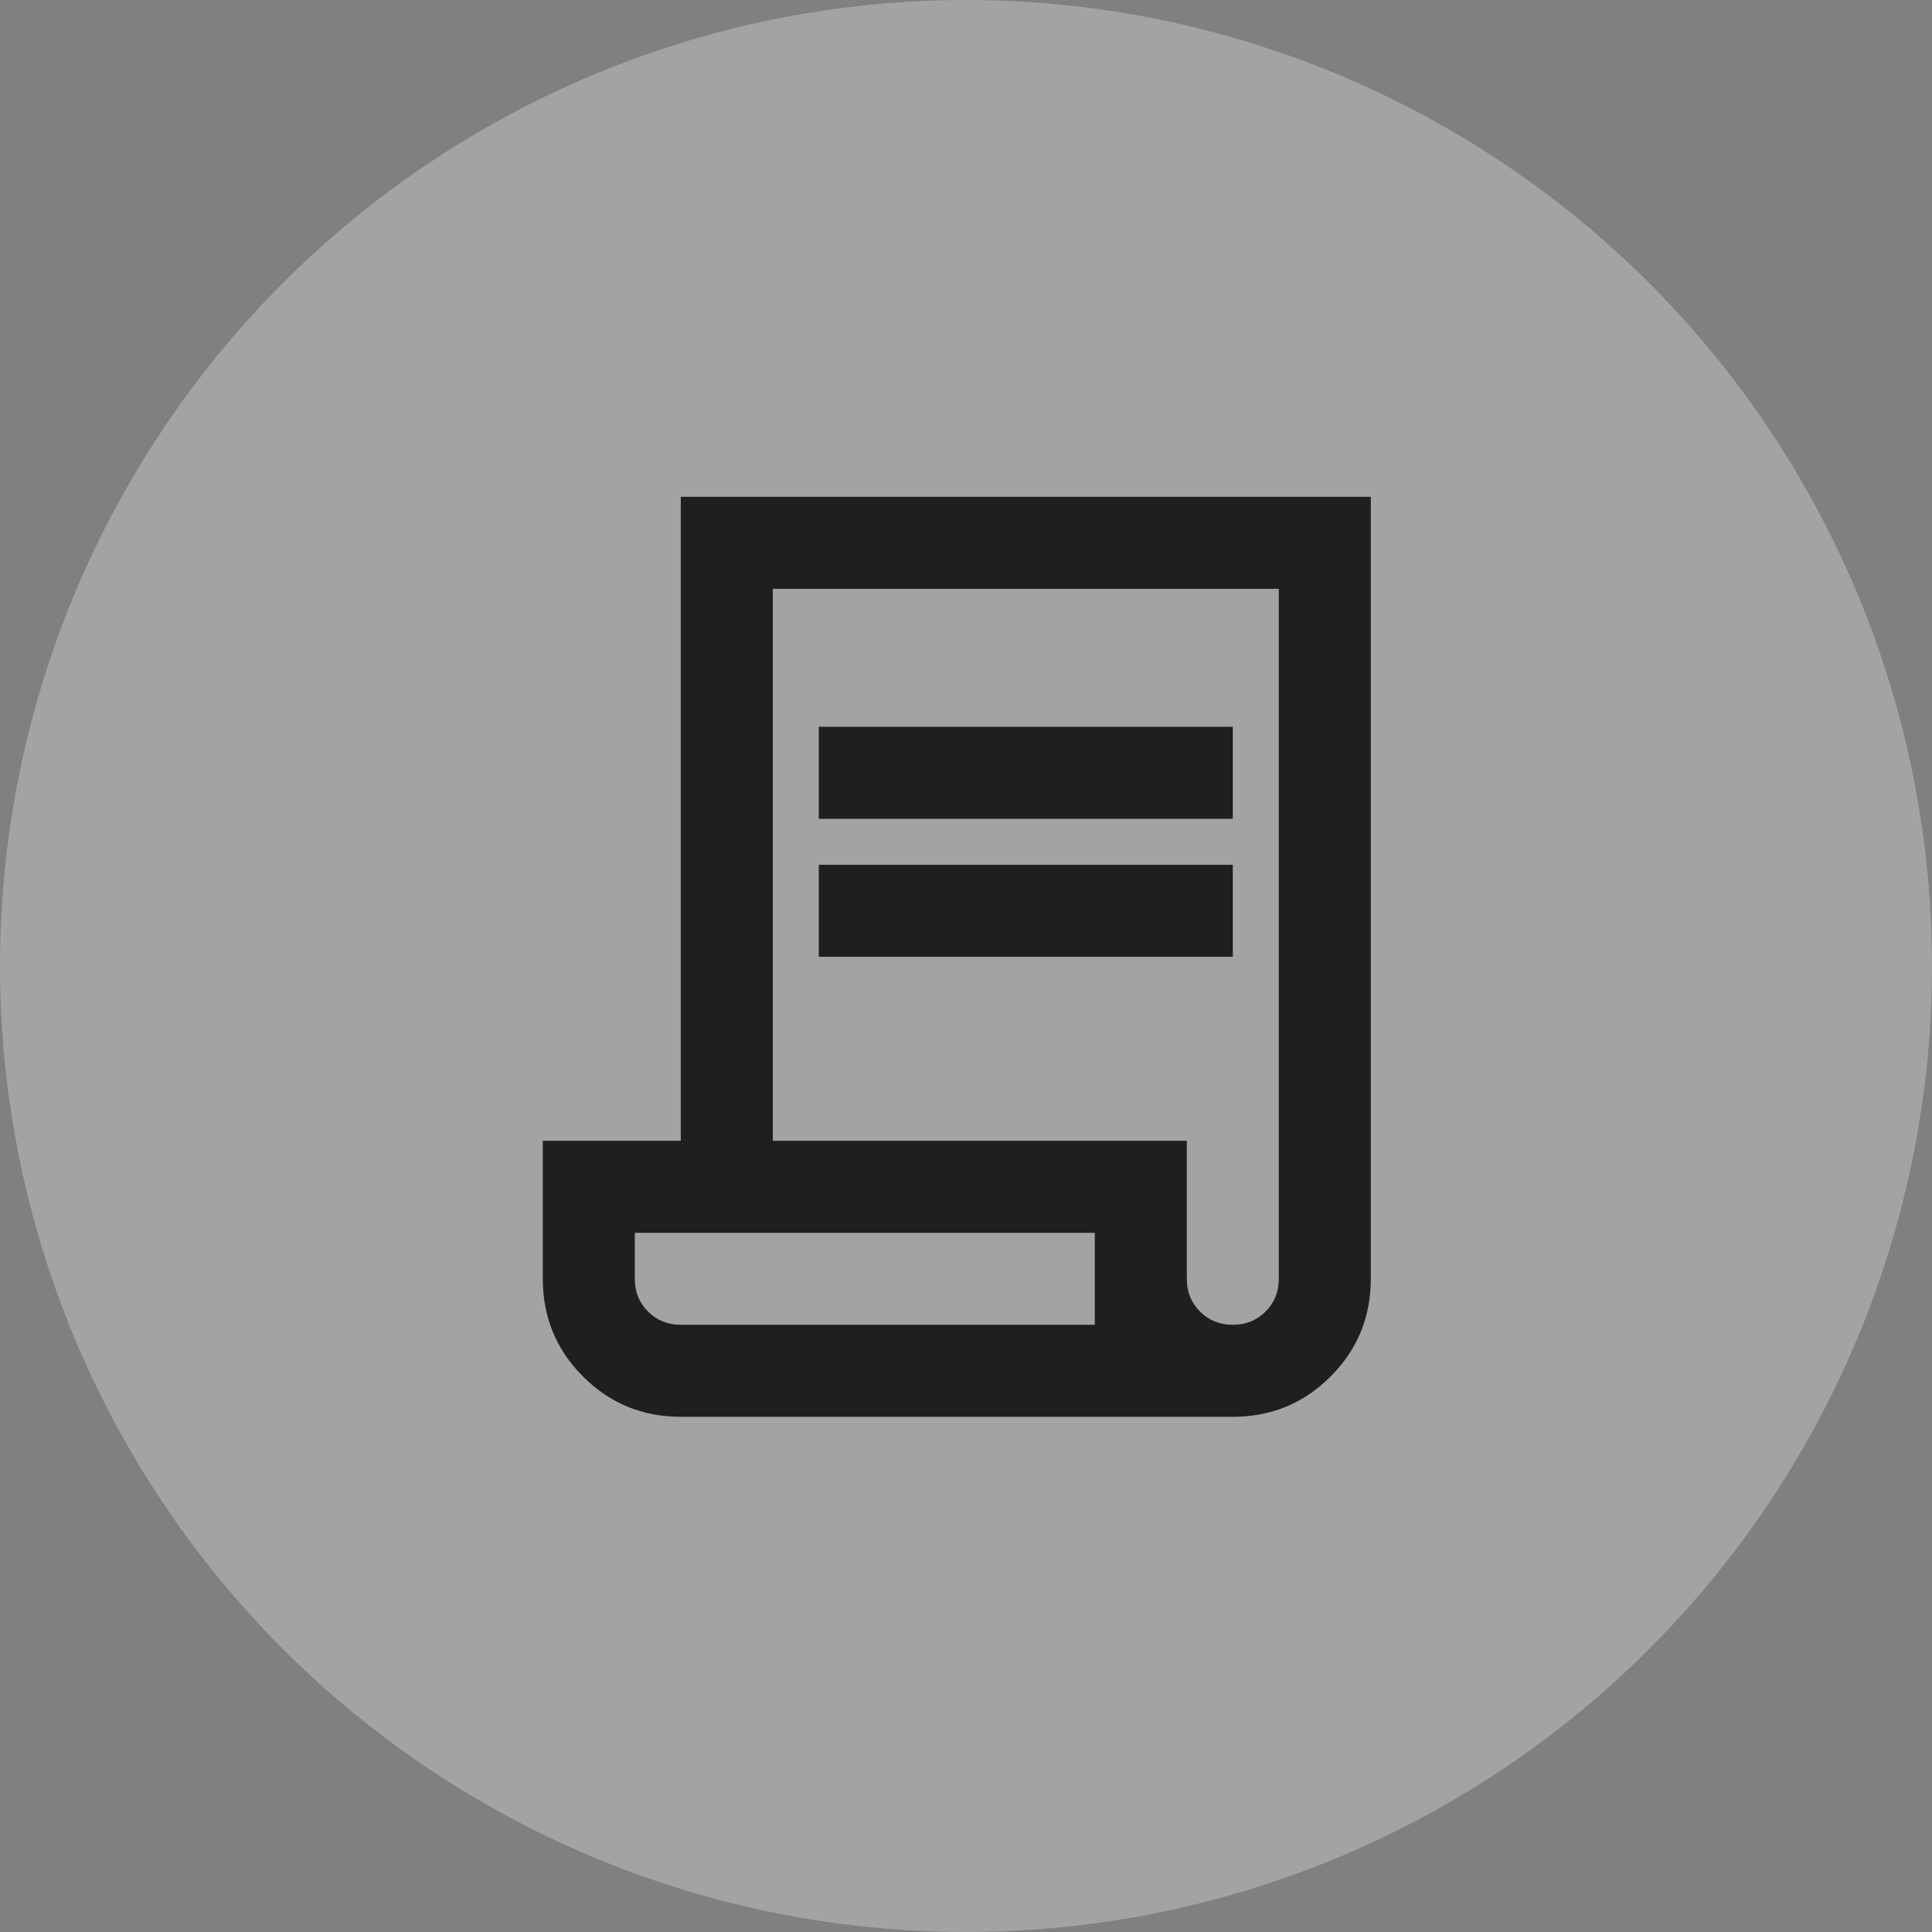<svg width="105" height="105" viewBox="0 0 105 105" fill="none" xmlns="http://www.w3.org/2000/svg">
<rect x="0" y="0" width="105" height="105" fill="#808080" stroke="none"/>
<circle cx="52.5" cy="52.5" r="52.5" fill="white" fill-opacity="0.28"/>
<path d="M37 77C34.917 77 33.146 76.271 31.688 74.812C30.229 73.354 29.5 71.583 29.5 69.5V62H37V27H74.5V69.5C74.5 71.583 73.771 73.354 72.312 74.812C70.854 76.271 69.083 77 67 77H37ZM67 72C67.708 72 68.302 71.76 68.781 71.281C69.26 70.802 69.5 70.208 69.5 69.5V32H42V62H64.5V69.5C64.5 70.208 64.74 70.802 65.219 71.281C65.698 71.76 66.292 72 67 72ZM44.5 44.5V39.5H67V44.5H44.5ZM44.5 52V47H67V52H44.5ZM37 72H59.5V67H34.5V69.5C34.5 70.208 34.74 70.802 35.219 71.281C35.698 71.76 36.292 72 37 72ZM37 72H34.5H59.5H37Z" fill="#1F1F1F"/>
</svg>
